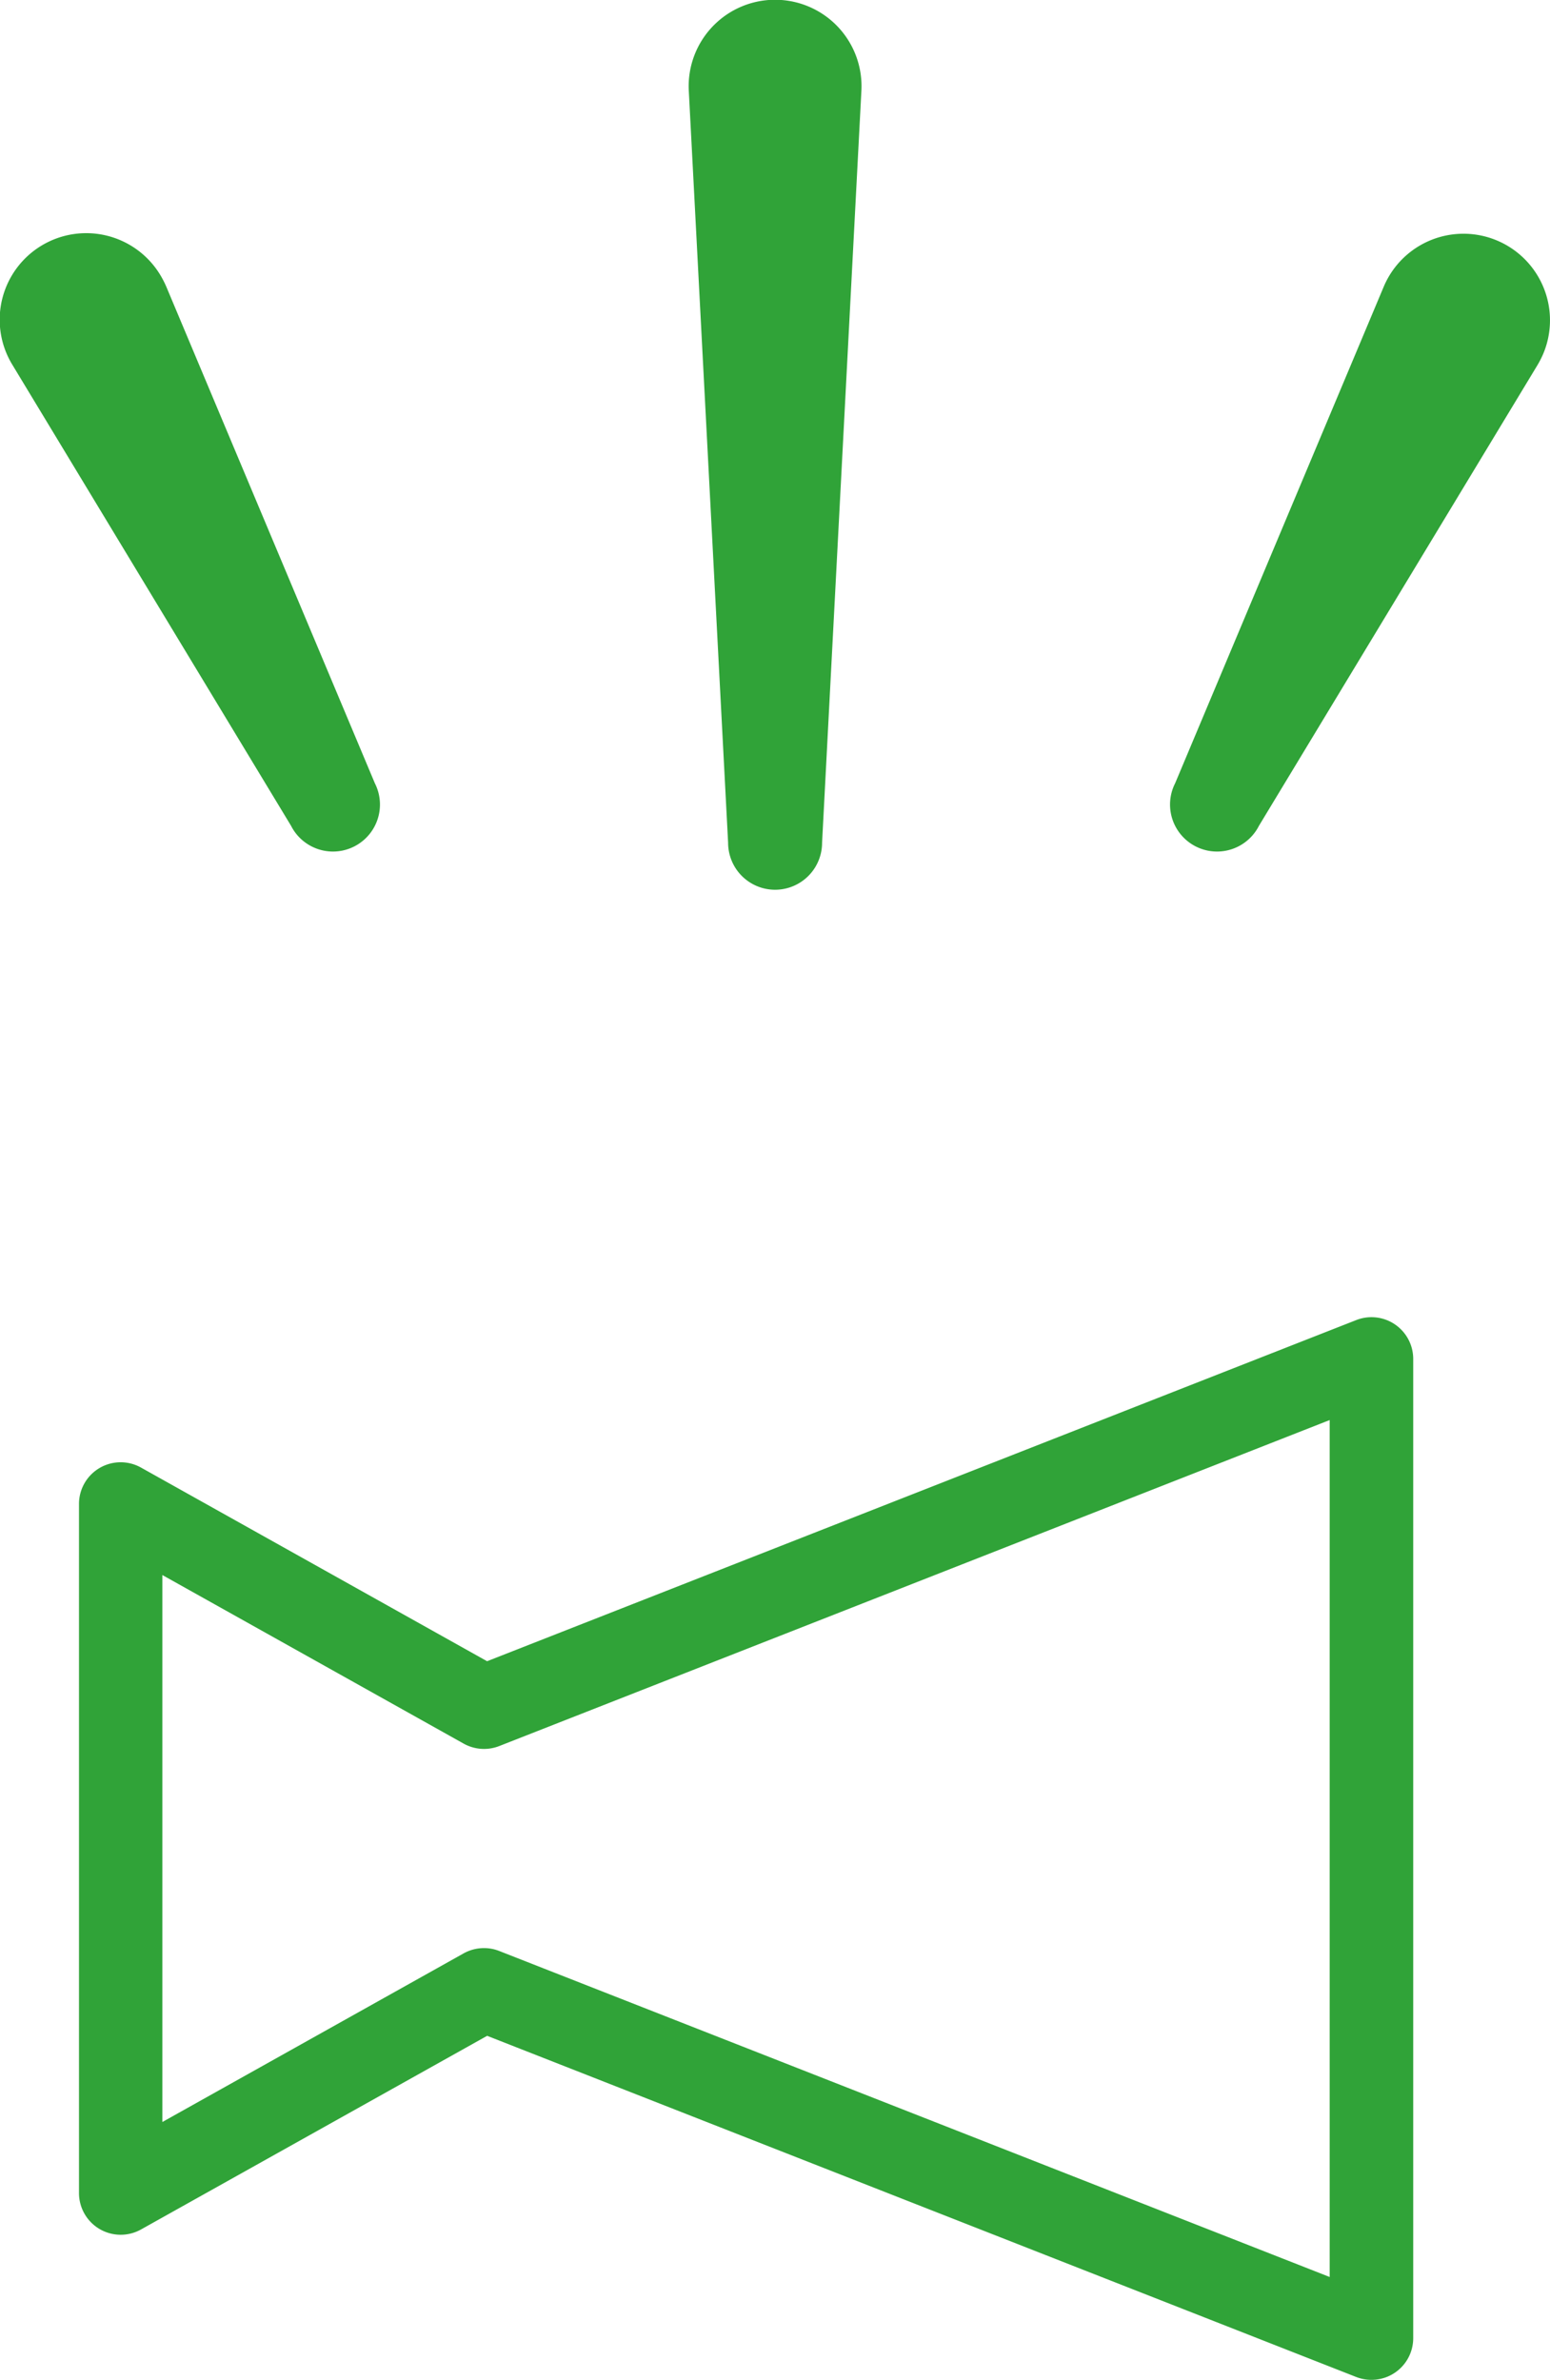 <svg xmlns="http://www.w3.org/2000/svg" viewBox="0 0 49.484 75.963">
  <defs>
    <style>
      .cls-1 {
        fill: #30a338;
      }
    </style>
  </defs>
  <g id="レイヤー_2" data-name="レイヤー 2">
    <g id="レイヤー_3" data-name="レイヤー 3">
      <g>
        <g>
          <path class="cls-1" d="M27.5,2.9l-1.255,24a1.5,1.5,0,0,1-3,0l-1.255-24a2.759,2.759,0,1,1,5.51,0Z"/>
          <g>
            <path class="cls-1" d="M5.31,9.153,11.967,25a1.5,1.5,0,0,1-2.674,1.361L.4,11.652A2.762,2.762,0,1,1,5.127,8.794,3.111,3.111,0,0,1,5.31,9.153Z"/>
            <path class="cls-1" d="M49.085,11.652,40.191,26.361A1.5,1.5,0,0,1,37.517,25L44.175,9.153a2.762,2.762,0,1,1,5.093,2.14A3.023,3.023,0,0,1,49.085,11.652Z"/>
          </g>
        </g>
        <path class="cls-1" d="M43.781,75.963a1.315,1.315,0,0,1-.486-.092L15.552,64.982,4.5,71.164A1.331,1.331,0,0,1,2.522,70V48A1.33,1.33,0,0,1,4.5,46.843l11.05,6.182L43.3,42.135a1.332,1.332,0,0,1,1.817,1.239V74.632a1.33,1.33,0,0,1-1.331,1.331ZM15.452,62.182a1.318,1.318,0,0,1,.486.092L42.45,72.68V45.327L15.938,55.733a1.332,1.332,0,0,1-1.136-.078L5.183,50.274V67.733L14.8,62.351A1.335,1.335,0,0,1,15.452,62.182Z"/>
      </g>
    </g>
  </g>
</svg>
